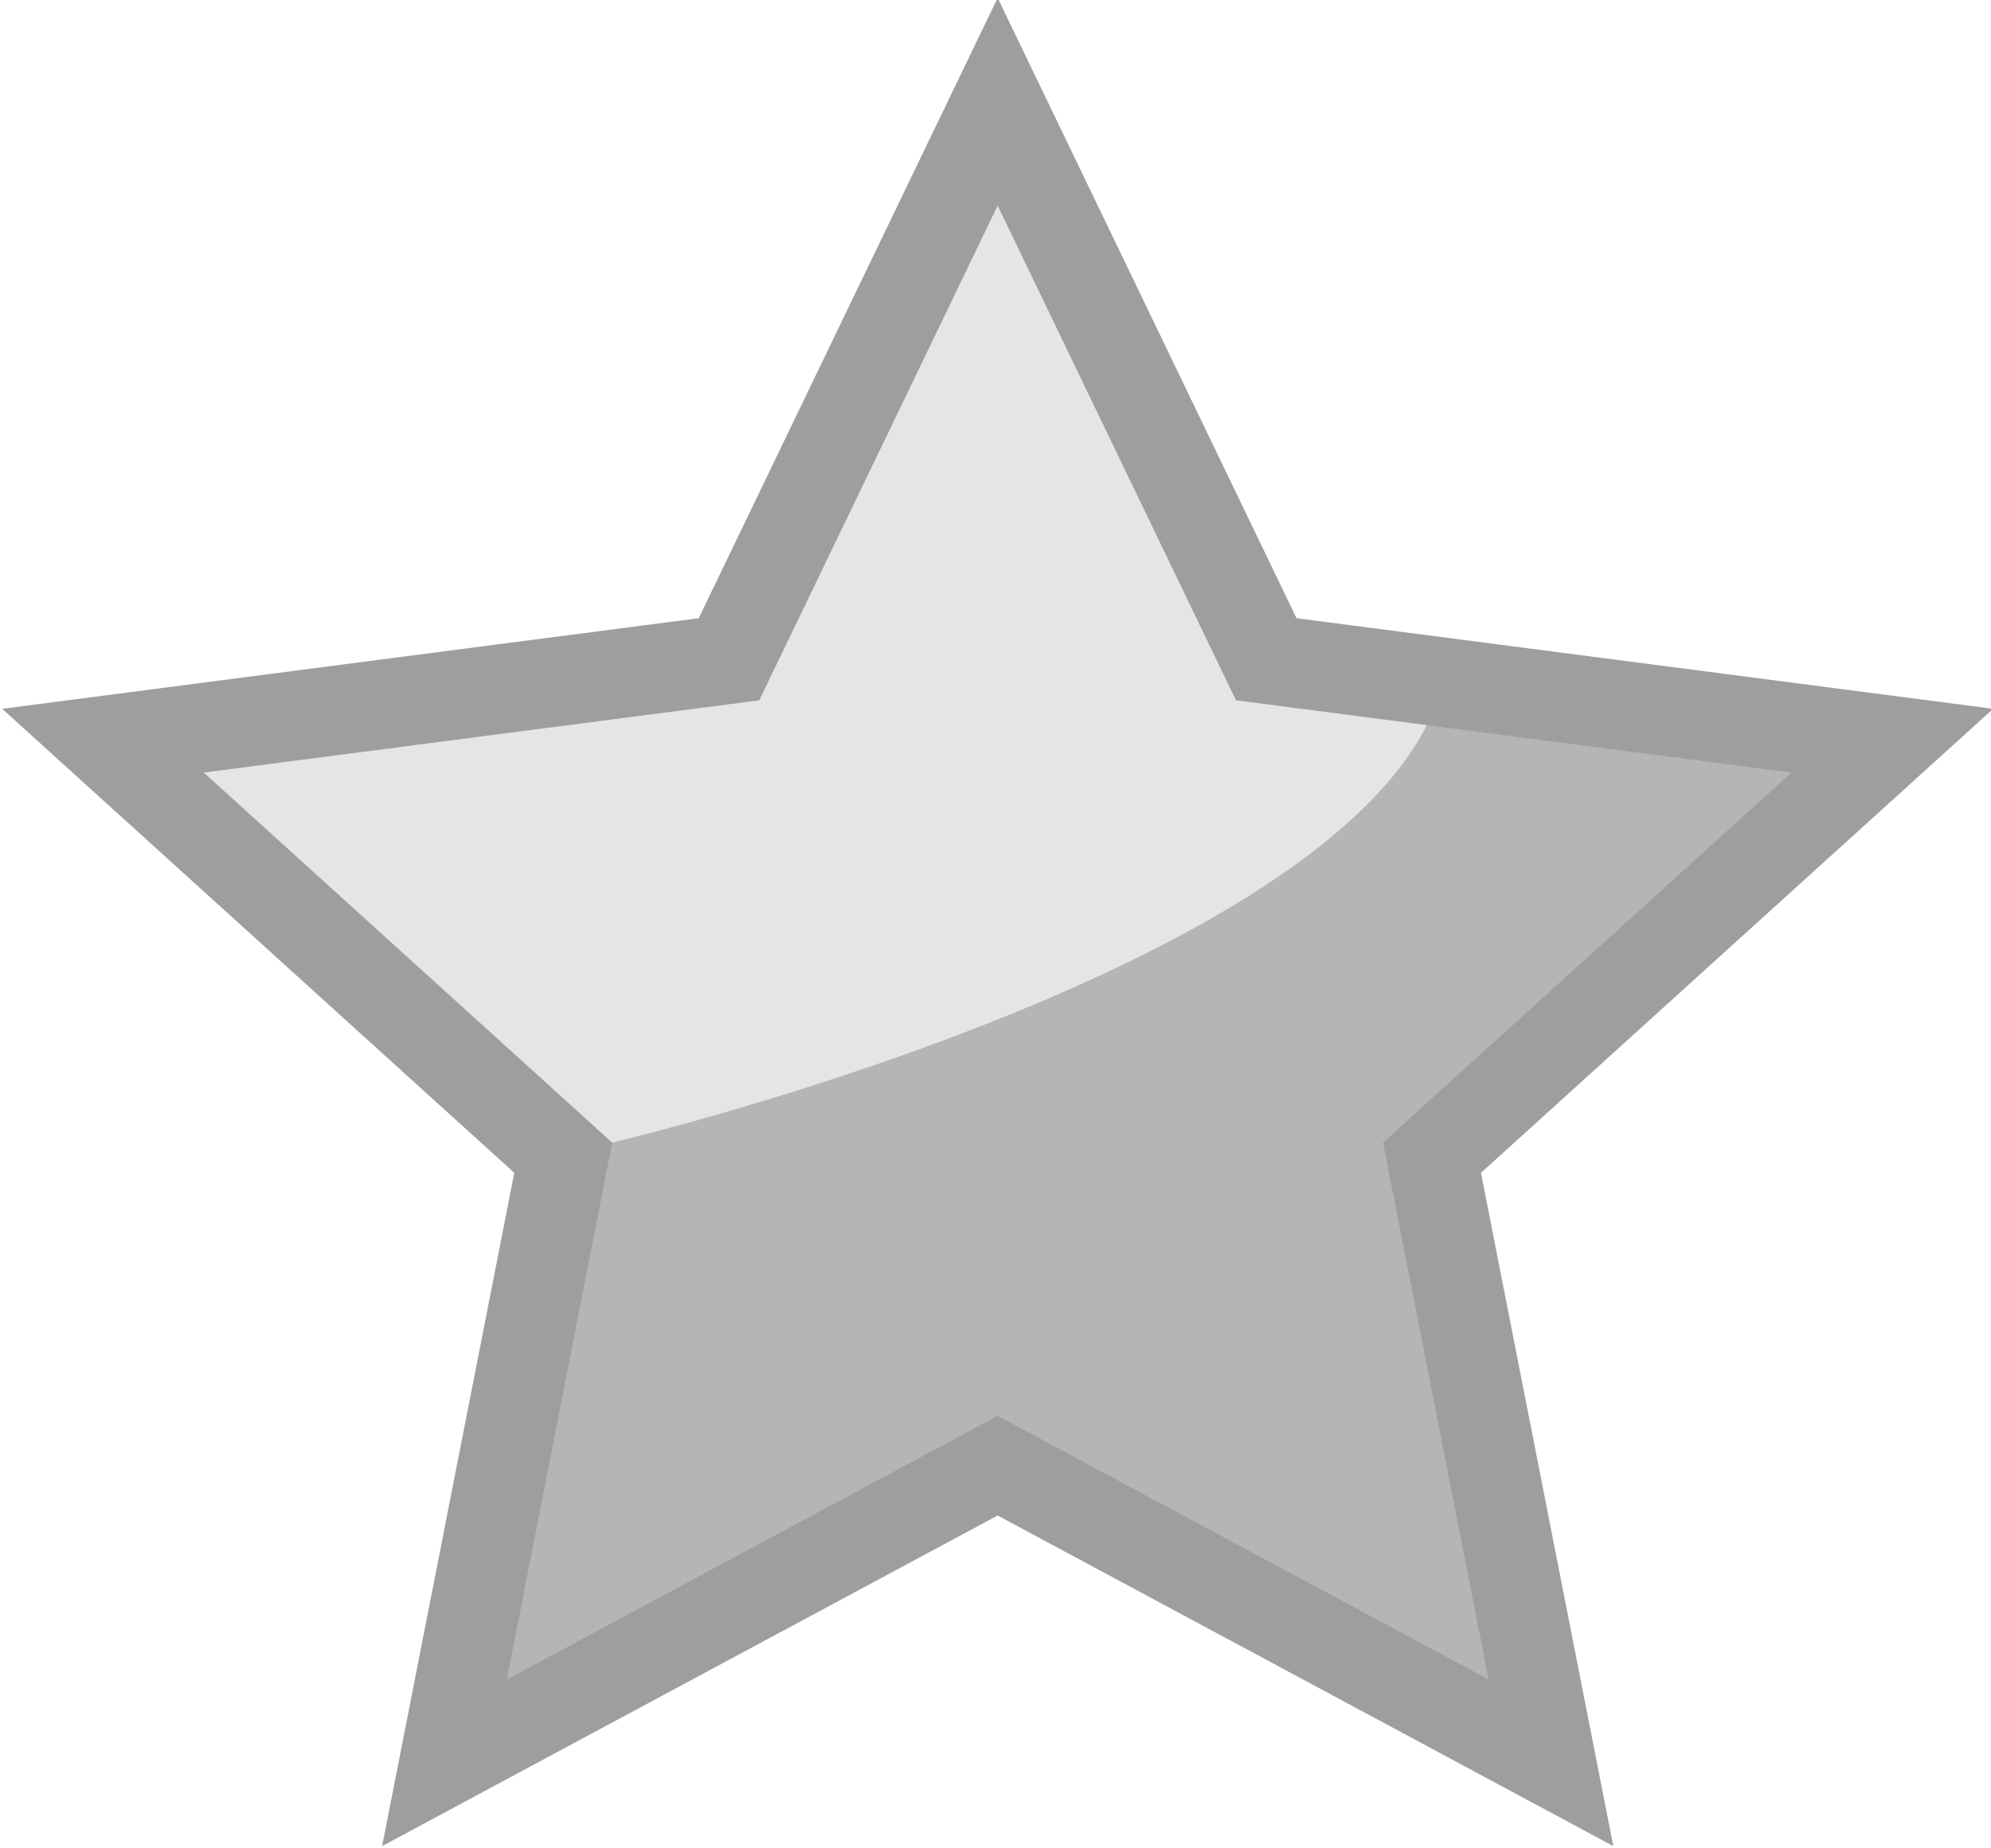 <?xml version="1.0" encoding="utf-8"?>
<!-- Generator: Adobe Illustrator 16.0.0, SVG Export Plug-In . SVG Version: 6.00 Build 0)  -->
<!DOCTYPE svg PUBLIC "-//W3C//DTD SVG 1.1//EN" "http://www.w3.org/Graphics/SVG/1.1/DTD/svg11.dtd">
<svg version="1.1" id="Layer_1" xmlns="http://www.w3.org/2000/svg" xmlns:xlink="http://www.w3.org/1999/xlink" x="0px" y="0px"
	 width="290px" height="269.268px" viewBox="0 0 290 269.268" enable-background="new 0 0 290 269.268" xml:space="preserve">
<g>
	<path fill="#9E9E9E" d="M290.314,103.265L188.846,90.066L145.314-0.307l-43.542,90.373L0.314,103.265l74.594,67.604L55.66,268.96
		l89.654-48.166l89.674,48.166l-19.278-98.09L290.314,103.265z"/>
</g>
<g>
	<path fill="#B5B5B5" d="M260.939,112.558l-80.914-10.525l-34.711-72.064l-34.722,72.064l-80.903,10.525l59.482,53.908
		l-15.349,78.22l71.492-38.41l71.508,38.41l-15.373-78.22L260.939,112.558z"/>
</g>
<g>
	<path fill="#E5E5E5" d="M145.314,29.969l-34.722,72.064l-80.903,10.524l59.482,53.908c0,0,99.728-23.465,118.646-60.817
		l-27.791-3.615L145.314,29.969z"/>
</g>
</svg>
